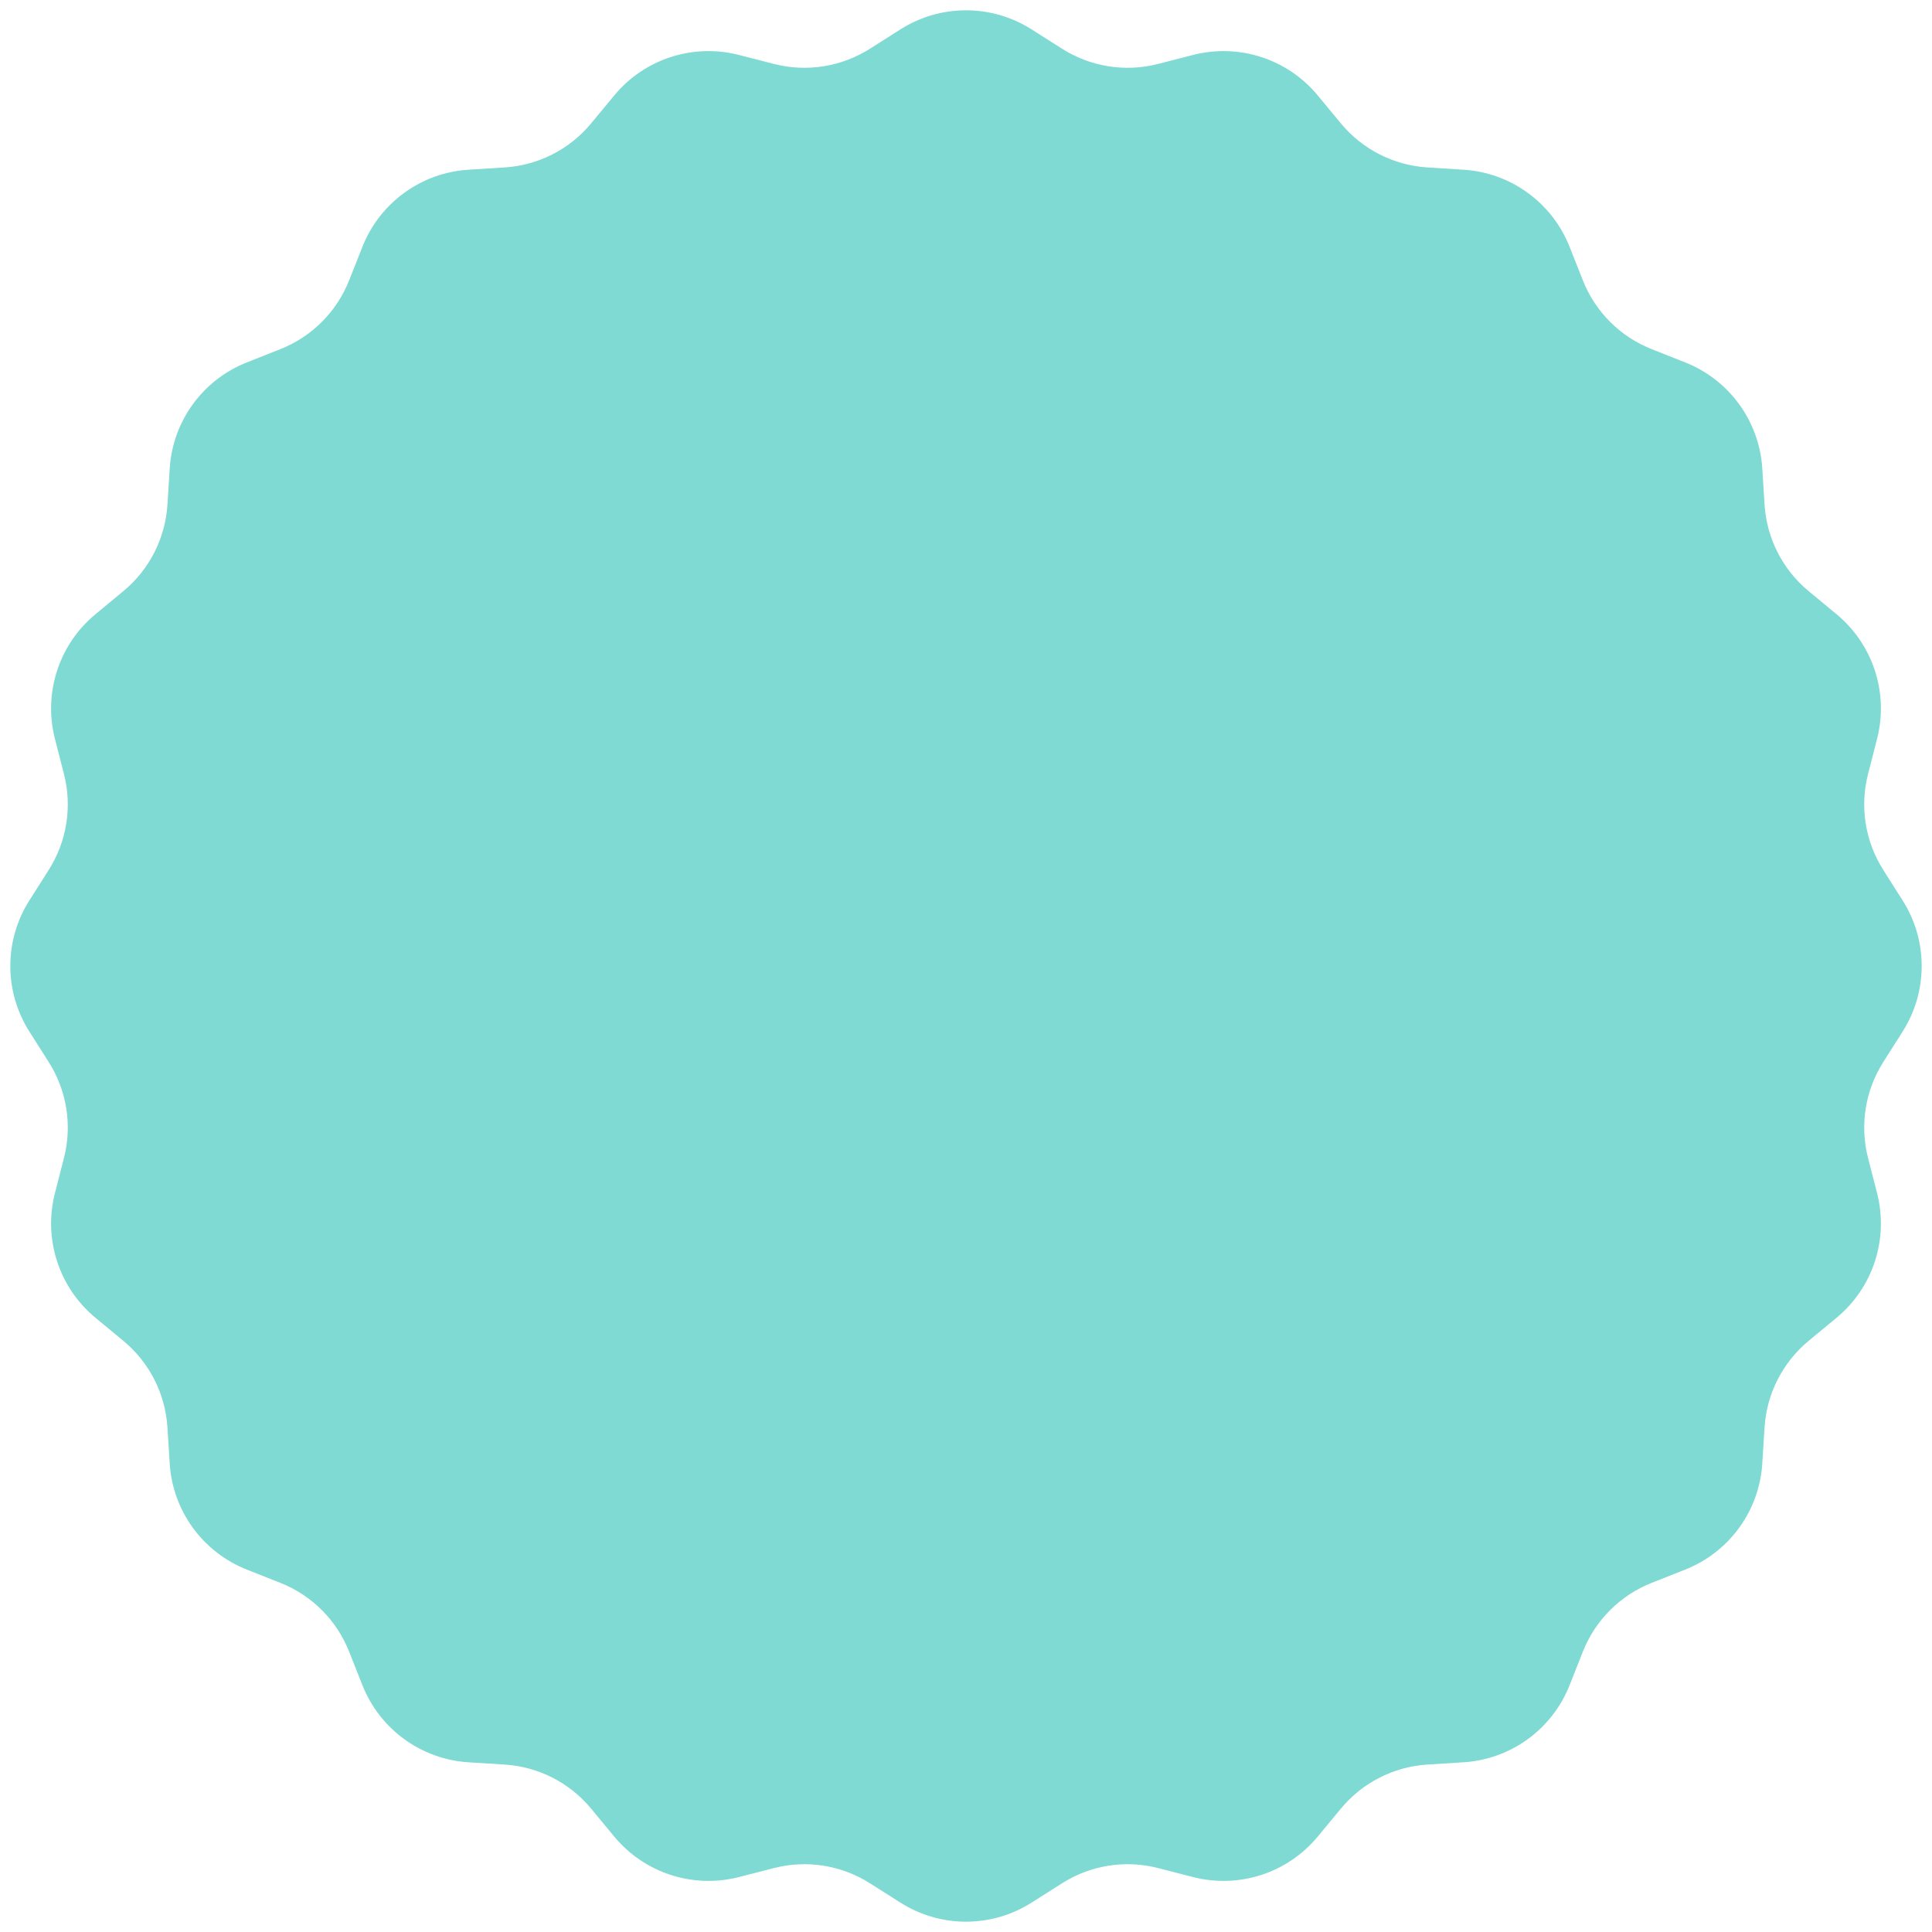 <svg width="158" height="158" viewBox="0 0 158 158" fill="none" xmlns="http://www.w3.org/2000/svg">
<path d="M73.642 2.4C76.913 0.325 81.087 0.325 84.358 2.4L86.86 3.988C89.191 5.467 92.03 5.917 94.705 5.23L97.575 4.493C101.327 3.53 105.297 4.82 107.766 7.805L109.655 10.088C111.415 12.215 113.977 13.52 116.732 13.694L119.69 13.88C123.555 14.123 126.933 16.577 128.359 20.179L129.45 22.934C130.467 25.501 132.499 27.534 135.066 28.55L137.821 29.641C141.423 31.067 143.877 34.444 144.12 38.31L144.306 41.268C144.48 44.023 145.785 46.585 147.912 48.344L150.195 50.234C153.18 52.703 154.47 56.673 153.507 60.425L152.77 63.295C152.083 65.97 152.533 68.809 154.012 71.14L155.6 73.642C157.675 76.913 157.675 81.087 155.6 84.358L154.012 86.86C152.533 89.191 152.083 92.03 152.77 94.705L153.507 97.575C154.47 101.327 153.18 105.297 150.195 107.766L147.912 109.655C145.785 111.415 144.48 113.977 144.306 116.732L144.12 119.69C143.877 123.555 141.423 126.933 137.821 128.359L135.066 129.45C132.499 130.467 130.467 132.499 129.45 135.066L128.359 137.821C126.933 141.423 123.555 143.877 119.69 144.12L116.732 144.306C113.977 144.48 111.415 145.785 109.655 147.912L107.766 150.195C105.297 153.18 101.327 154.47 97.575 153.507L94.705 152.77C92.03 152.083 89.191 152.533 86.86 154.012L84.358 155.6C81.087 157.675 76.913 157.675 73.642 155.6L71.14 154.012C68.809 152.533 65.97 152.083 63.295 152.77L60.425 153.507C56.673 154.47 52.703 153.18 50.234 150.195L48.344 147.912C46.585 145.785 44.023 144.48 41.268 144.306L38.31 144.12C34.445 143.877 31.067 141.423 29.641 137.821L28.55 135.066C27.534 132.499 25.501 130.467 22.934 129.45L20.179 128.359C16.577 126.933 14.123 123.555 13.88 119.69L13.694 116.732C13.52 113.977 12.215 111.415 10.088 109.655L7.805 107.766C4.82 105.297 3.53 101.327 4.493 97.575L5.23 94.705C5.917 92.03 5.467 89.191 3.988 86.86L2.4 84.358C0.325 81.087 0.325 76.913 2.4 73.642L3.988 71.14C5.467 68.809 5.917 65.97 5.23 63.295L4.493 60.425C3.53 56.673 4.82 52.703 7.805 50.234L10.088 48.344C12.215 46.585 13.52 44.023 13.694 41.268L13.88 38.31C14.123 34.445 16.577 31.067 20.179 29.641L22.934 28.55C25.501 27.534 27.534 25.501 28.55 22.934L29.641 20.179C31.067 16.577 34.444 14.123 38.31 13.88L41.268 13.694C44.023 13.52 46.585 12.215 48.344 10.088L50.234 7.805C52.703 4.82 56.673 3.53 60.425 4.493L63.295 5.23C65.97 5.917 68.809 5.467 71.14 3.988L73.642 2.4Z" fill="#7EDAD2"/>
</svg>

